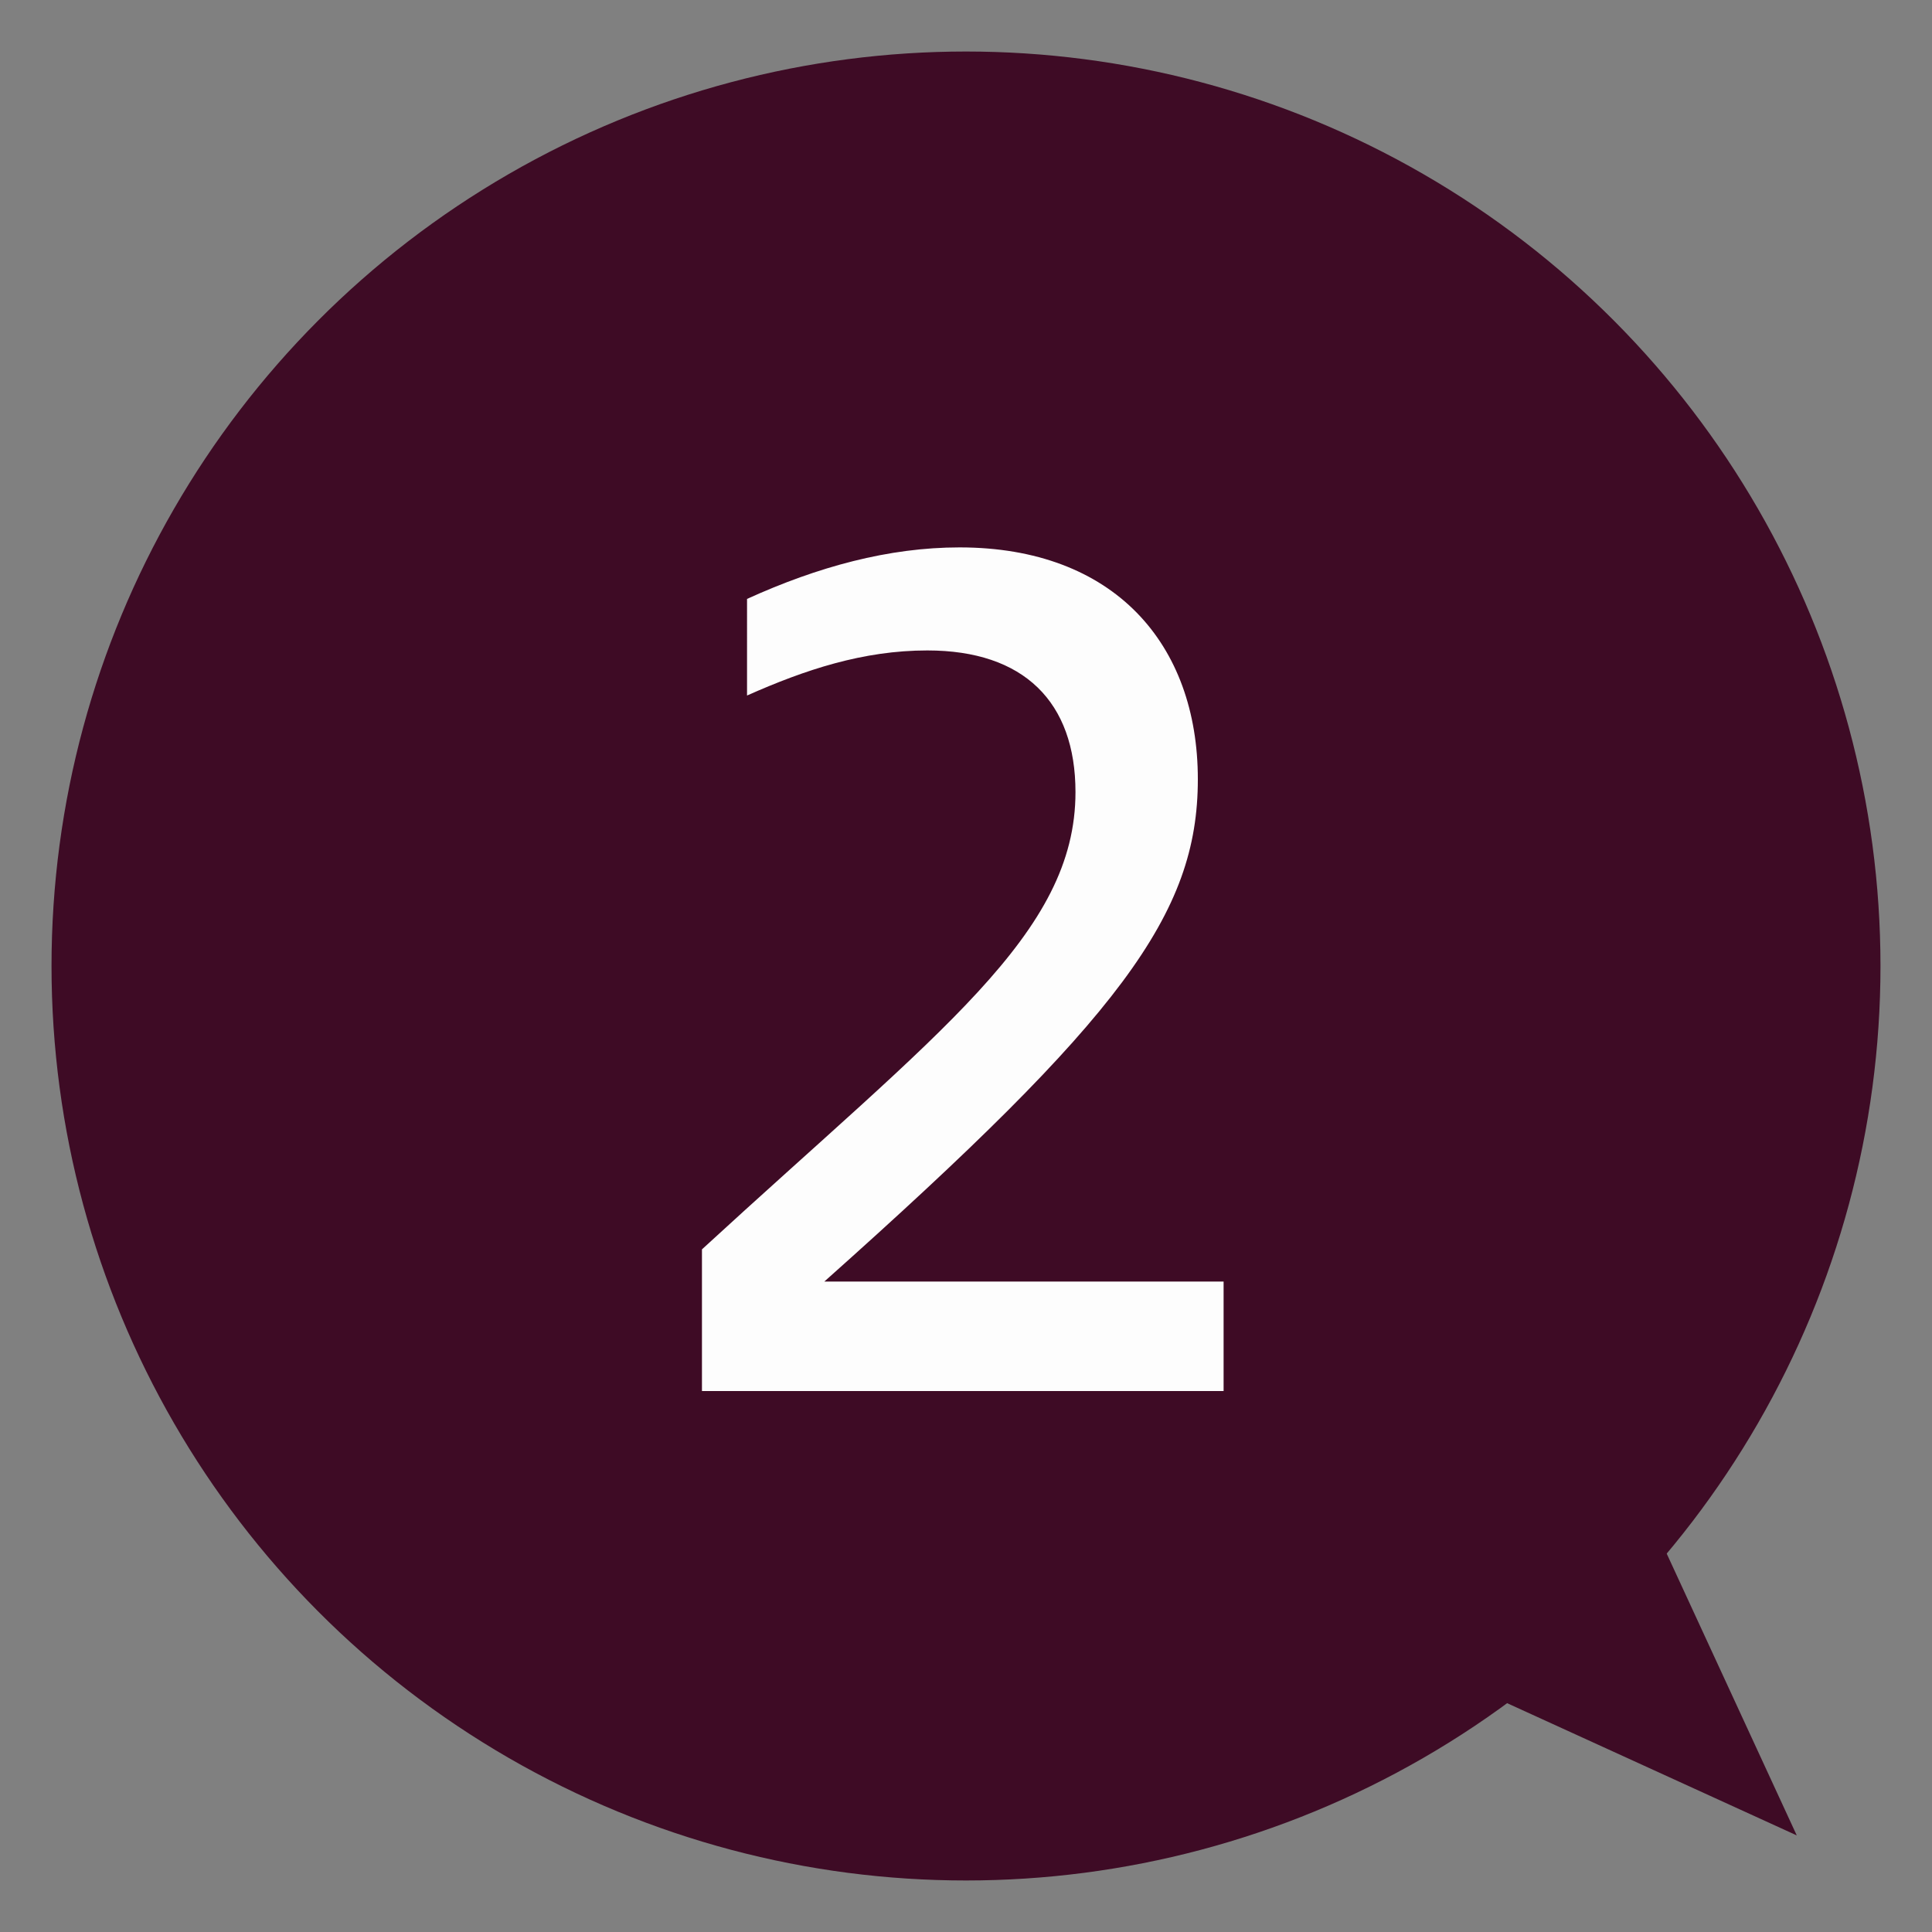 <?xml version="1.0" encoding="utf-8"?>
<!-- Generator: Adobe Illustrator 25.0.1, SVG Export Plug-In . SVG Version: 6.00 Build 0)  -->
<svg version="1.1" id="レイヤー_1" xmlns="http://www.w3.org/2000/svg" xmlns:xlink="http://www.w3.org/1999/xlink" x="0px"
	 y="0px" viewBox="0 0 30 30" style="enable-background:new 0 0 30 30;" xml:space="preserve">
<rect x="0" y="0" width="30" height="30" fill="#808080" stroke="none"/>
<style type="text/css">
	.st0{fill:#3E0B25;}
	.st1{fill:#FDFDFD;}
</style>
<g>
	<polygon class="st0" points="27.9,28.5 23.7,19.4 18.7,24.3 	"/>
	<circle class="st0" cx="15" cy="15" r="14.2"/>
	<g>
		<path class="st1" d="M10.9,21.5v-2.1c3.7-3.4,5.8-4.9,5.8-7.1c0-1.4-0.8-2.2-2.3-2.2c-1,0-1.9,0.3-2.8,0.7V9.3
			c1.1-0.5,2.2-0.8,3.3-0.8c2.4,0,3.7,1.5,3.7,3.6s-1.2,3.7-5.8,7.8H19v1.7h-8.1V21.5z"/>
	</g>
</g>
</svg>

